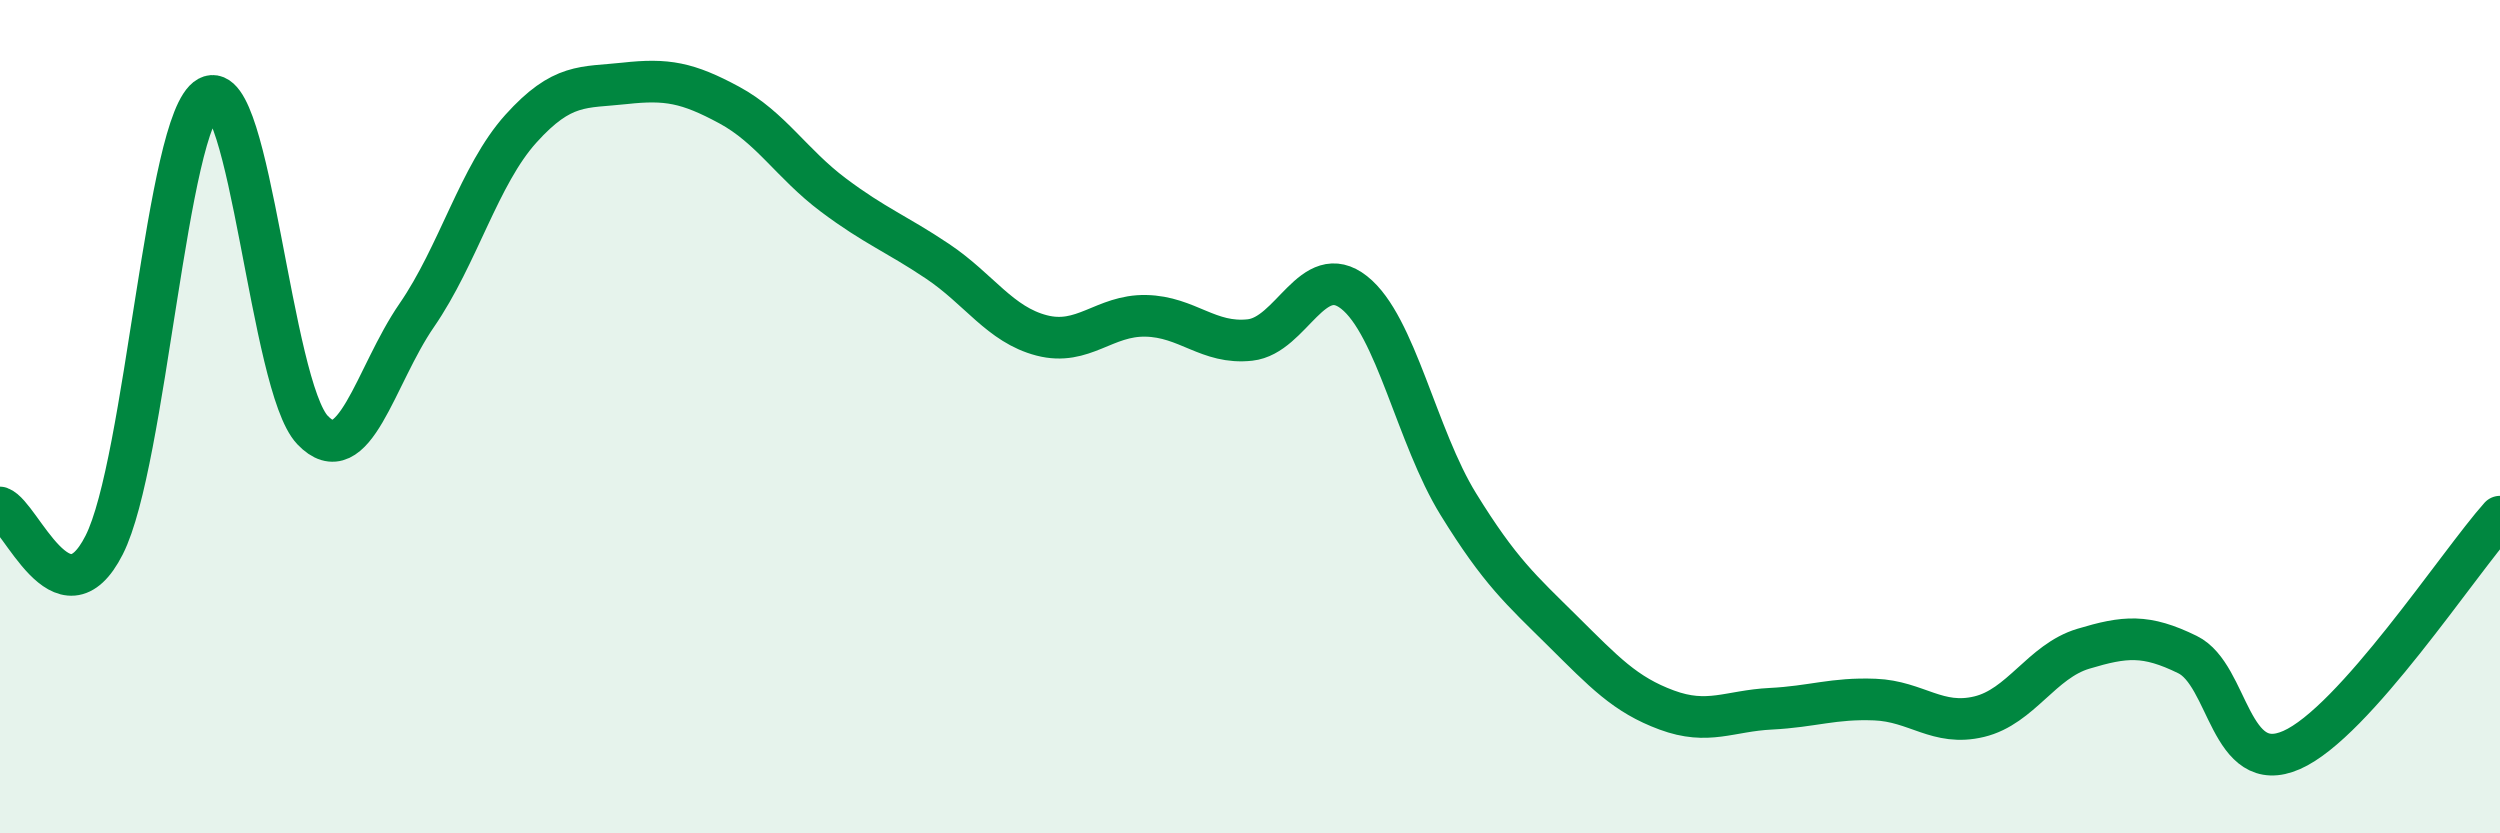 
    <svg width="60" height="20" viewBox="0 0 60 20" xmlns="http://www.w3.org/2000/svg">
      <path
        d="M 0,12.18 C 0.5,12.36 1.5,15.05 2.5,13.08 C 3.5,11.11 4,2.88 5,2.33 C 6,1.78 6.5,9.27 7.5,10.32 C 8.5,11.37 9,9.02 10,7.57 C 11,6.12 11.5,4.2 12.5,3.09 C 13.5,1.98 14,2.11 15,2 C 16,1.89 16.5,1.98 17.5,2.52 C 18.5,3.06 19,3.93 20,4.68 C 21,5.43 21.5,5.6 22.5,6.27 C 23.5,6.94 24,7.79 25,8.05 C 26,8.31 26.5,7.56 27.5,7.58 C 28.5,7.6 29,8.27 30,8.16 C 31,8.05 31.5,6.23 32.5,7.02 C 33.5,7.81 34,10.48 35,12.1 C 36,13.72 36.5,14.15 37.5,15.14 C 38.5,16.13 39,16.67 40,17.04 C 41,17.41 41.5,17.06 42.5,17.01 C 43.5,16.96 44,16.75 45,16.79 C 46,16.83 46.5,17.44 47.5,17.2 C 48.5,16.96 49,15.87 50,15.57 C 51,15.27 51.5,15.22 52.5,15.71 C 53.5,16.2 53.5,18.66 55,18 C 56.5,17.34 59,13.52 60,12.4L60 20L0 20Z"
        fill="#008740"
        opacity="0.1"
        stroke-linecap="round"
        stroke-linejoin="round"
      />
      <path
        d="M 0,12.18 C 0.5,12.36 1.5,15.05 2.5,13.08 C 3.5,11.11 4,2.88 5,2.33 C 6,1.78 6.5,9.27 7.5,10.32 C 8.5,11.37 9,9.02 10,7.57 C 11,6.12 11.5,4.2 12.5,3.09 C 13.5,1.98 14,2.11 15,2 C 16,1.89 16.5,1.98 17.5,2.52 C 18.5,3.06 19,3.93 20,4.68 C 21,5.43 21.5,5.6 22.5,6.27 C 23.5,6.94 24,7.79 25,8.05 C 26,8.31 26.5,7.56 27.5,7.58 C 28.5,7.6 29,8.27 30,8.16 C 31,8.05 31.5,6.23 32.5,7.02 C 33.5,7.81 34,10.48 35,12.1 C 36,13.72 36.5,14.15 37.5,15.14 C 38.5,16.13 39,16.67 40,17.04 C 41,17.41 41.5,17.06 42.5,17.01 C 43.5,16.96 44,16.75 45,16.79 C 46,16.83 46.5,17.44 47.5,17.2 C 48.5,16.96 49,15.87 50,15.57 C 51,15.27 51.5,15.22 52.5,15.71 C 53.5,16.2 53.5,18.66 55,18 C 56.5,17.34 59,13.52 60,12.4"
        stroke="#008740"
        stroke-width="1"
        fill="none"
        stroke-linecap="round"
        stroke-linejoin="round"
      />
    </svg>
  
